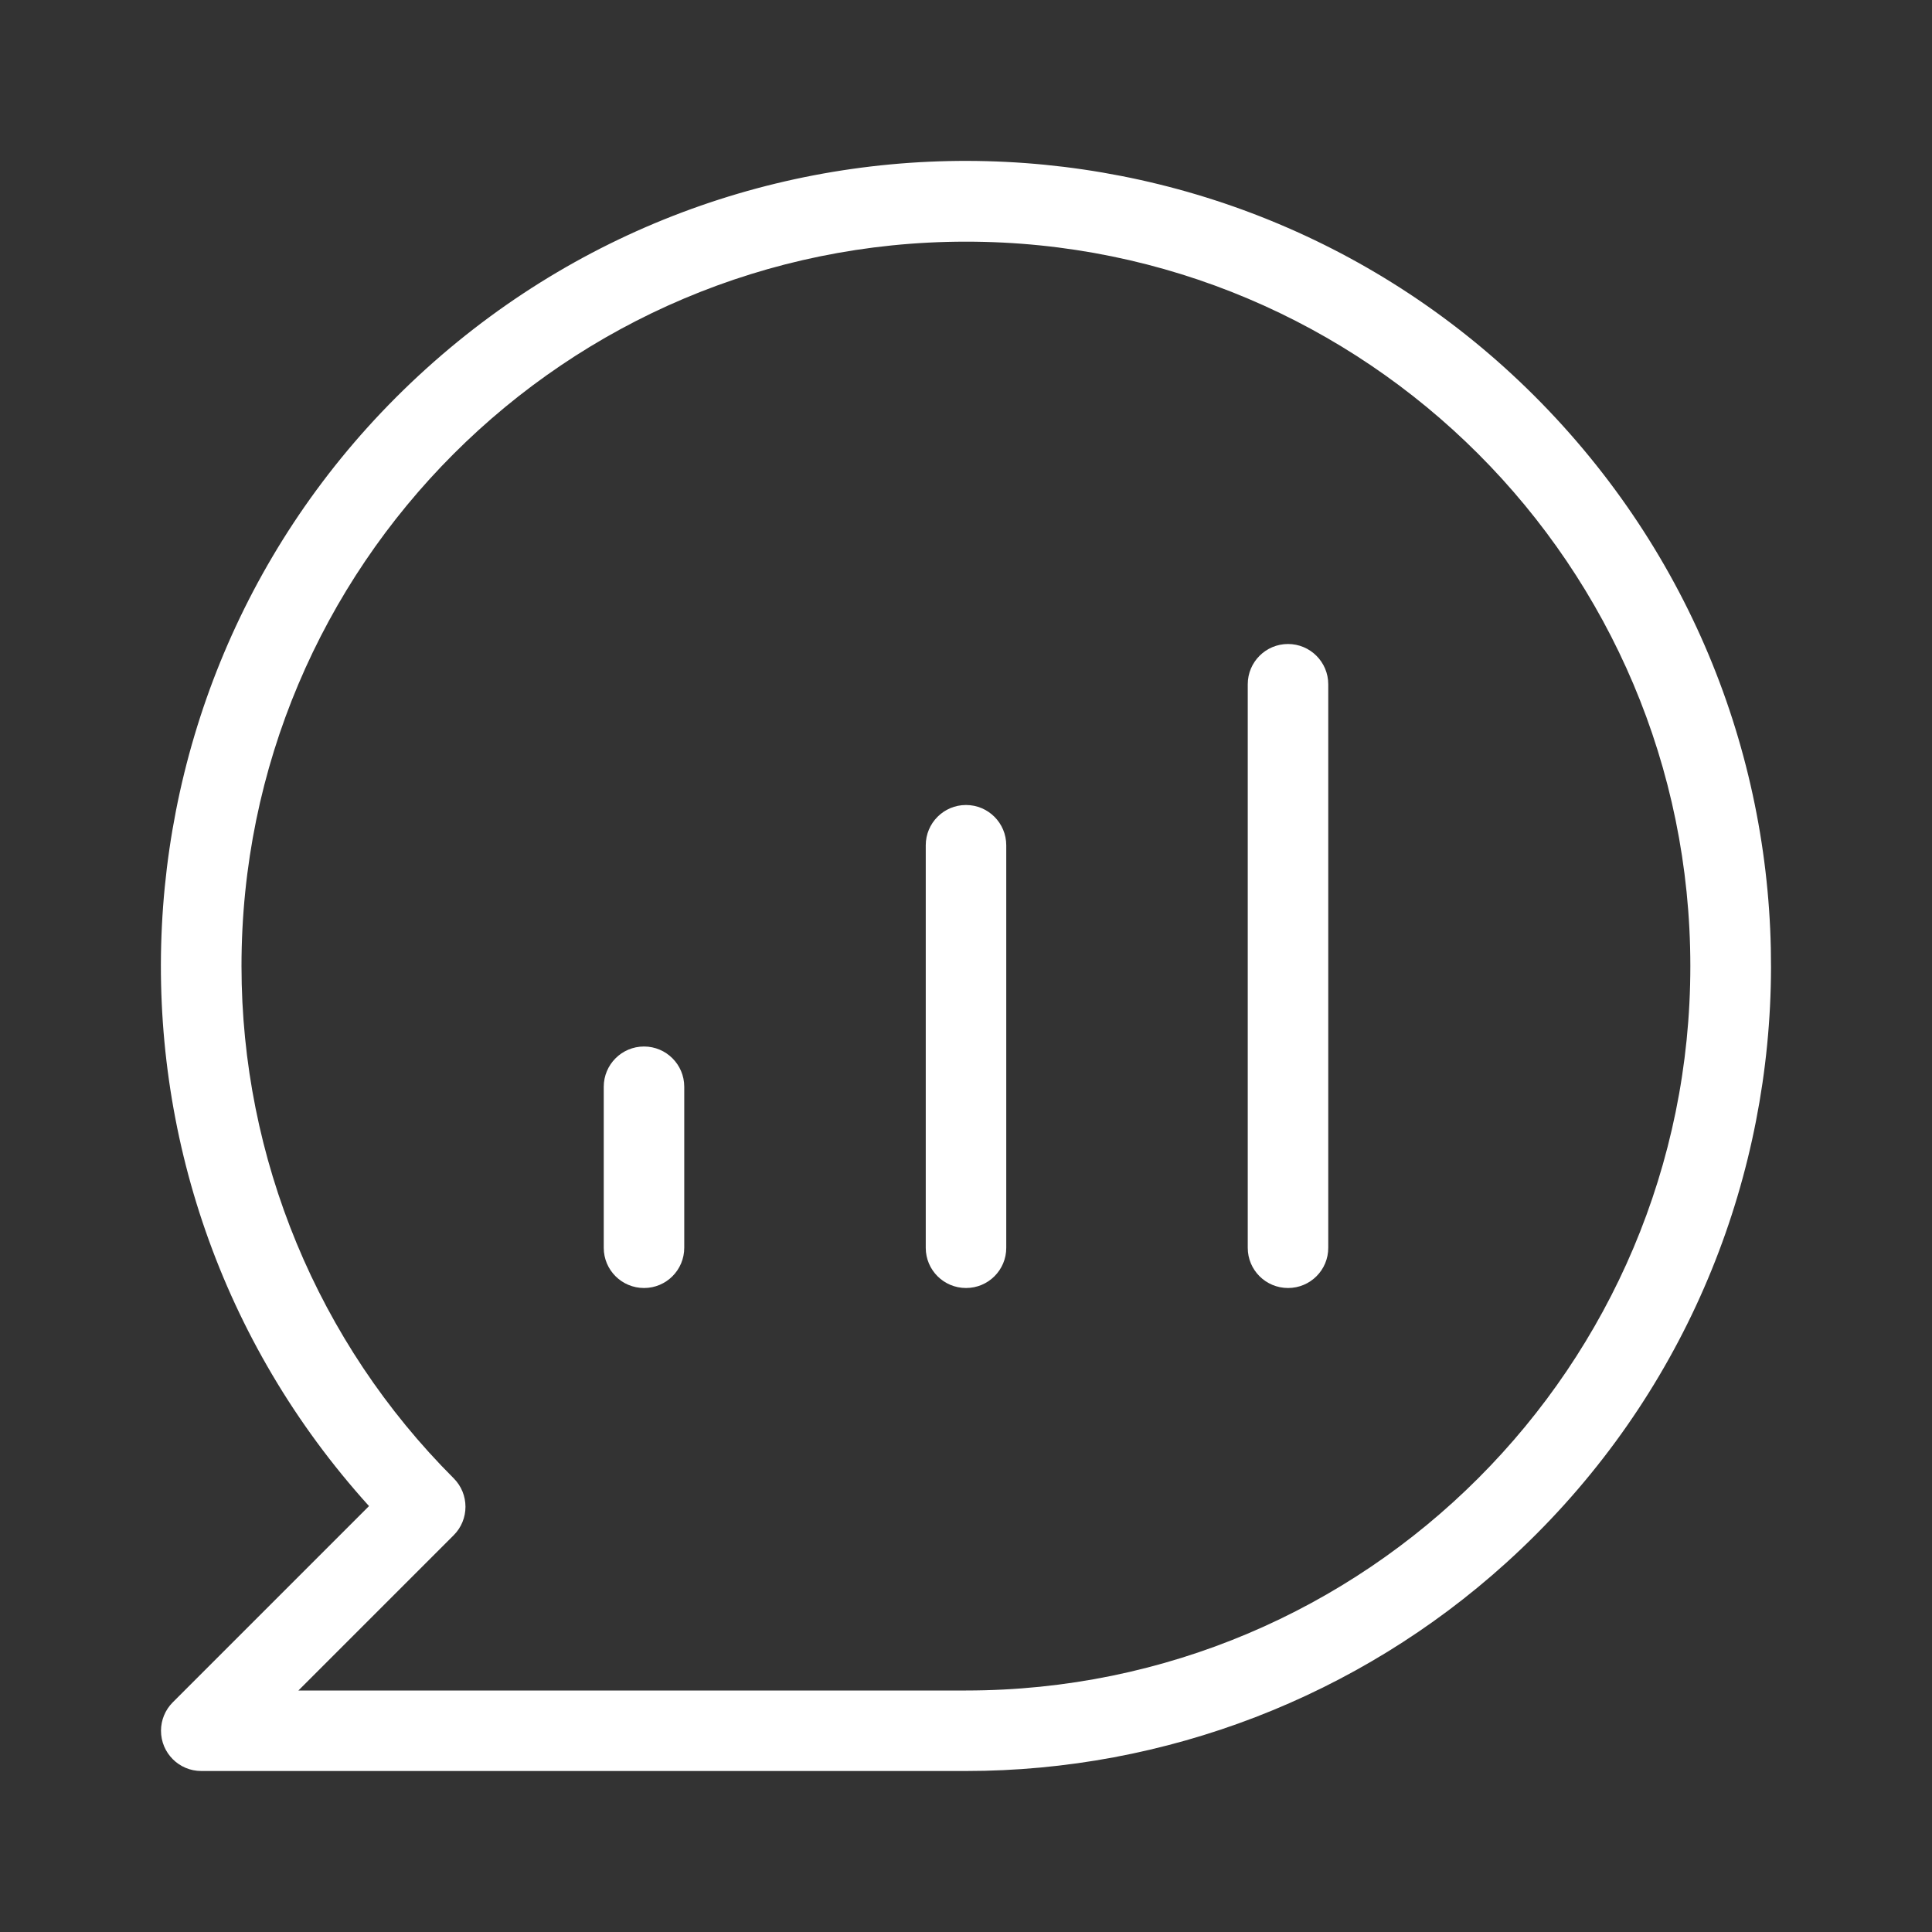 <svg xmlns:xlink="http://www.w3.org/1999/xlink" xmlns="http://www.w3.org/2000/svg" enable-background="new 0 0 24 24" viewBox="0 0 24 24" width="24"  height="24" ><rect x="0" y="0" width="24" height="24" fill="#333333" stroke="none"/><path d="M8,13c-0.276,0-0.5,0.224-0.5,0.5v2c0,0,0,0,0,0.001C7.5,15.777,7.724,16,8,16c0,0,0,0,0.001,0C8.277,16,8.5,15.776,8.5,15.5v-2C8.5,13.224,8.276,13,8,13z M12,10c-0.276,0-0.5,0.224-0.5,0.5v5c0,0,0,0,0,0.001C11.5,15.777,11.724,16,12,16c0,0,0,0,0.001,0c0.276-0,0.5-0.224,0.499-0.5v-5C12.5,10.224,12.276,10,12,10z M19.415,5.29c-3.706-4.096-10.029-4.412-14.125-0.706c-4.096,3.706-4.412,10.029-0.706,14.125l-2.438,2.438c-0.094,0.094-0.146,0.221-0.146,0.353C2,21.776,2.224,22,2.5,22H12c2.479-0,4.87-0.921,6.709-2.585C22.805,15.71,23.121,9.386,19.415,5.29z M12,21H3.707l1.929-1.929c0-0,0-0,0-0c0.195-0.195,0.195-0.512-0-0.707C3.948,16.677,3,14.388,3,12.002c-0.001-4.97,4.028-8.999,8.998-9c4.97-0.001,8.999,4.028,9,8.998C20.999,16.97,16.97,20.999,12,21z M16,8c-0.276,0-0.5,0.224-0.5,0.5v7c0,0,0,0,0,0.001C15.5,15.777,15.724,16,16,16c0,0,0,0,0.001,0c0.276-0,0.5-0.224,0.499-0.5v-7C16.5,8.224,16.276,8,16,8z" fill="#FFFFFF"></path></svg>